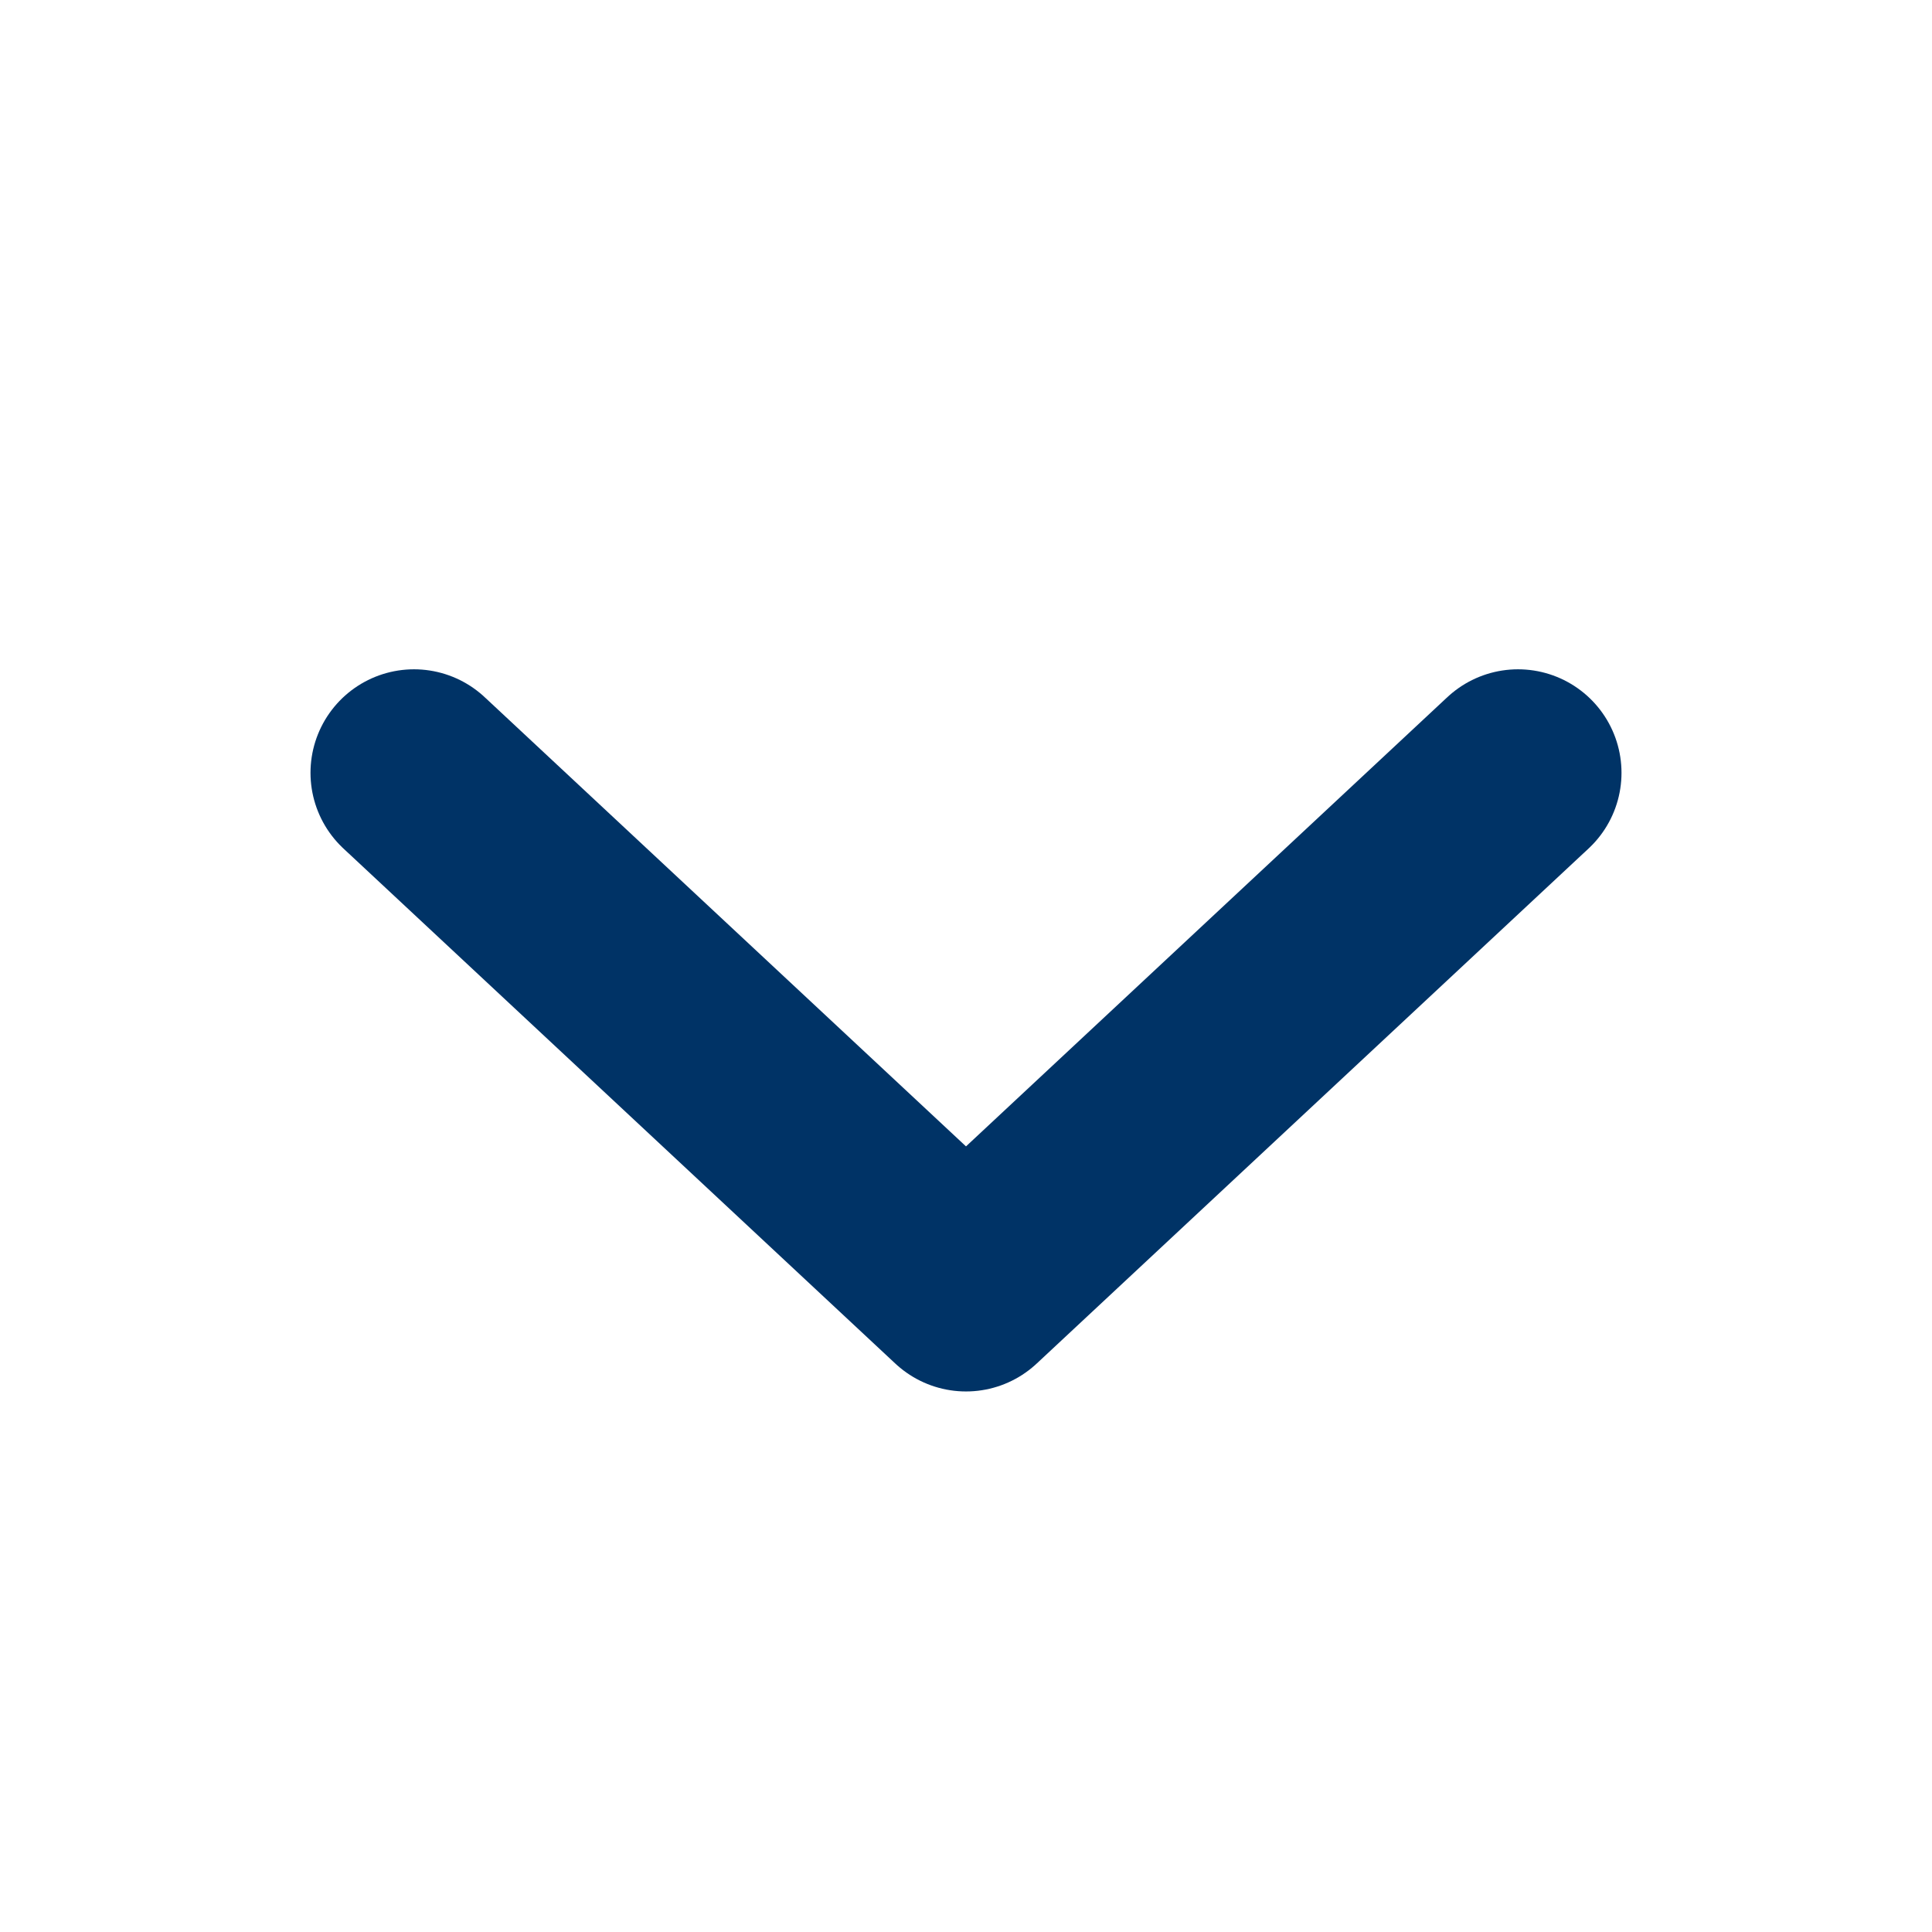 <svg xmlns="http://www.w3.org/2000/svg" width="14" height="14" viewBox="0 0 14 14">
    <path fill="none" fill-rule="evenodd" stroke="#036" stroke-linecap="round" stroke-linejoin="round" stroke-width="1.5" d="M11 5.6L7 9.333 3 5.6"/>
</svg>
